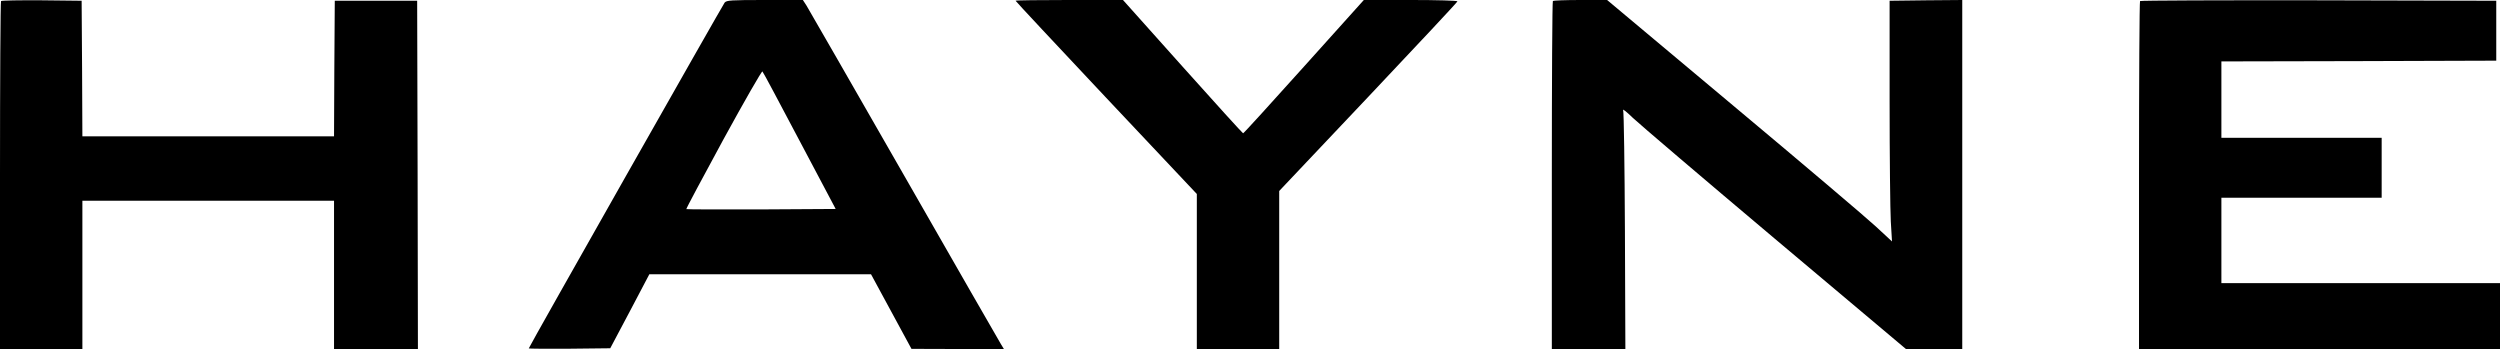 <svg version="1.0" xmlns="http://www.w3.org/2000/svg" width="1669pt" height="234pt" viewBox="0 0 1669 234" preserveAspectRatio="xMidYMid meet">
<g transform="translate(0,234) scale(0.1,-0.1)" fill="#000000" stroke="none">
<path d="M7 2333 c-4 -3 -7 -528 -7 -1165 l0 -1158 275 0 275 0 0 495 0 495 840 0 840 0 0 -495 0 -495 280 0 280 0 -2 1163 -3 1162 -275 0 -275 0 -3 -452 -2 -453 -840 0 -840 0 -2 453 -3 452 -266 3 c-146 1 -268 -1 -272 -5z"/>
<path d="M4838 2323 c-14 -18 -1308 -2300 -1308 -2309 0 -2 122 -3 272 -2 l272 3 131 247 130 247 740 0 740 0 135 -249 135 -249 308 -1 309 0 -20 33 c-11 17 -302 525 -647 1127 -345 602 -638 1112 -651 1133 l-24 37 -254 0 c-228 0 -254 -2 -268 -17z m500 -923 l241 -455 -496 -3 c-273 -1 -498 0 -501 2 -2 3 110 212 248 466 139 254 256 458 260 453 5 -4 116 -213 248 -463z"/>
<path d="M6780 2335 c0 -3 272 -294 605 -648 l605 -642 0 -517 0 -518 275 0 275 0 0 528 0 527 595 629 c327 346 595 632 595 637 0 5 -141 9 -312 9 l-313 0 -400 -445 c-220 -245 -402 -445 -406 -445 -3 0 -185 200 -404 445 l-398 445
-358 0 c-198 0 -359 -2 -359 -5z"/>
<path d="M10367 2333 c-4 -3 -7 -528 -7 -1165 l0 -1158 246 0 245 0 -3 788 c-2 433 -7 796 -12 807 -5 11 24 -12 65 -52 41 -39 467 -402 948 -807 l875 -736 188 0 188 0 0 1165 0 1165 -242 -2 -243 -3 0 -670 c0 -369 4 -730 8 -804 l8 -133 -108 100 c-59 55 -487 418 -951 806 l-843 706 -178 0 c-98 0 -181 -3 -184 -7z"/>
<path d="M14287 2333 c-4 -3 -7 -528 -7 -1165 l0 -1158 1205 0 1205 0 0 220 0 220 -930 0 -930 0 0 285 0 285 535 0 535 0 0 200 0 200 -535 0 -535 0 0 255 0 255 918 2 917 3 0 200 0 200 -1186 3 c-652 1 -1189 -1 -1192 -5z"/>
</g>
</svg>
